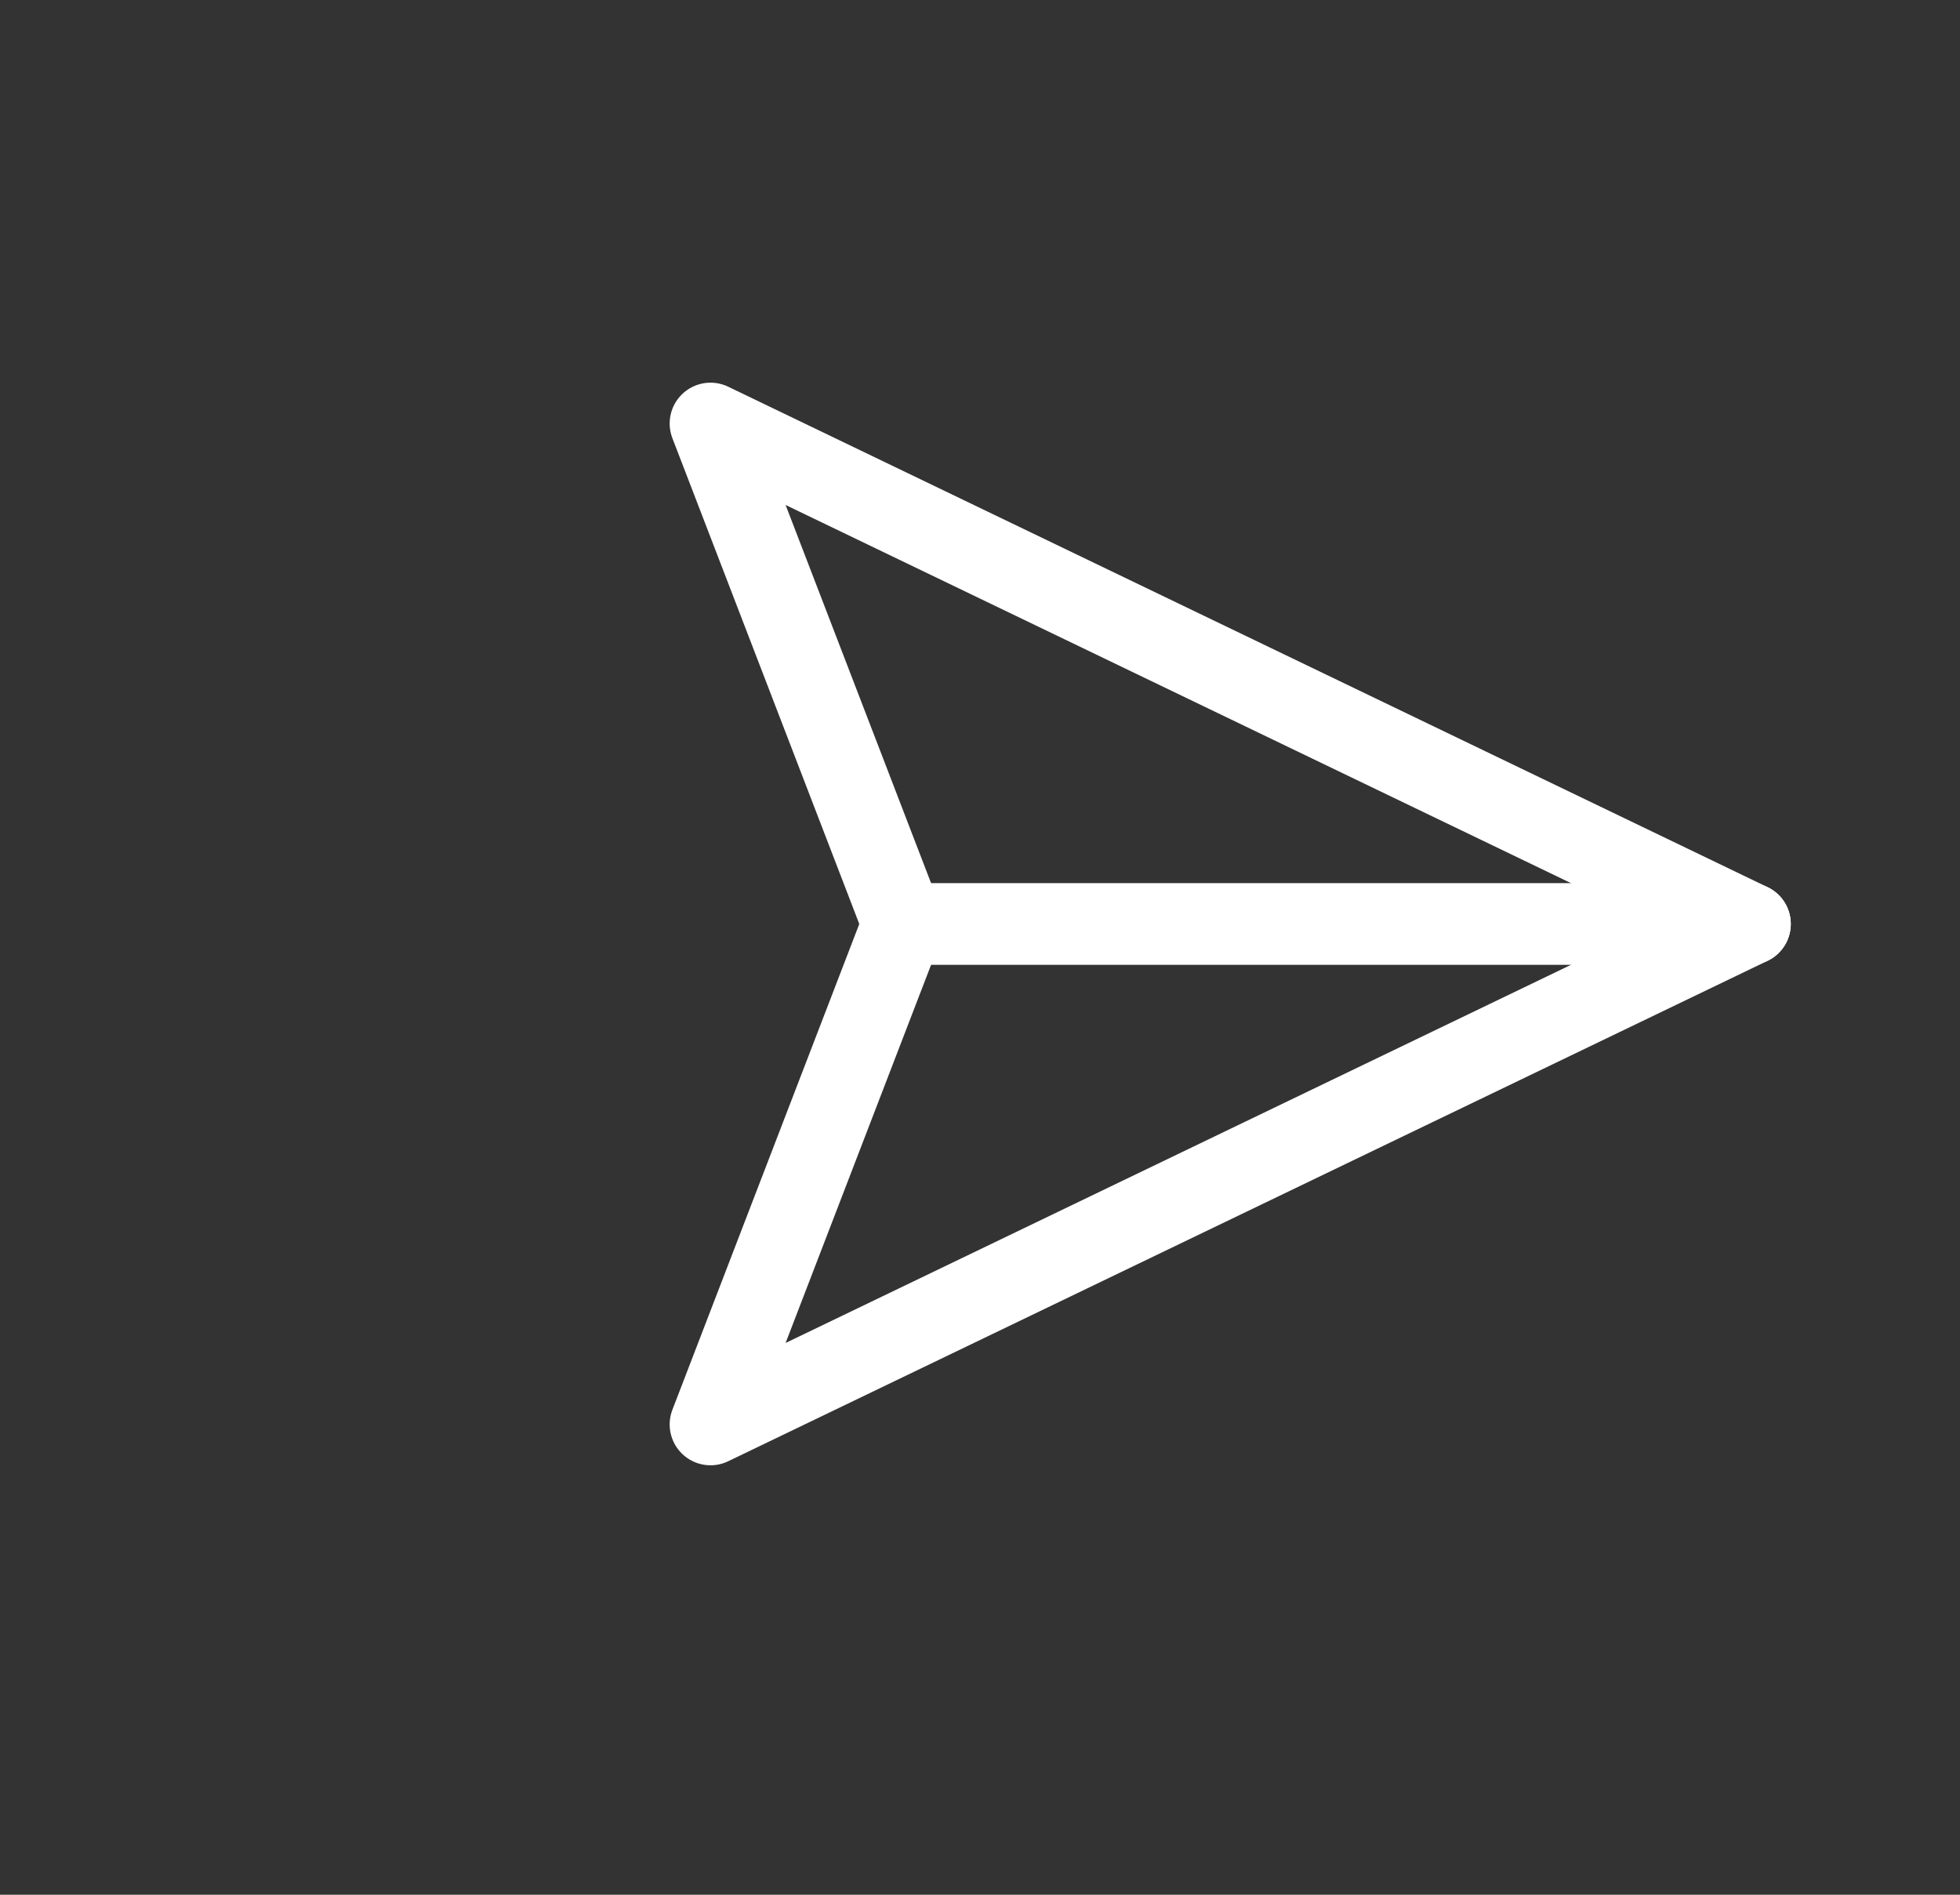 <svg xmlns="http://www.w3.org/2000/svg" width="30" height="29" viewBox="0 0 30 29" fill="none">
	<rect x="0" y="0" width="30" height="29" fill="#333333" stroke="none"/>
	<g clip-path="url(#clip0_27480_7922)">
		<path d="M26.785 14.142L13.822 14.142" stroke="white" stroke-width="1.25" stroke-linecap="round" stroke-linejoin="round"/>
		<path d="M26.785 14.142L10.875 21.802L13.822 14.142L10.875 6.482L26.785 14.142Z" stroke="white" stroke-width="1.25" stroke-linecap="round" stroke-linejoin="round"/>
	</g>
	<defs>
		<clipPath id="clip0_27480_7922">
			<rect width="20" height="20" fill="white" transform="translate(15) rotate(45)"/>
		</clipPath>
	</defs>
</svg>

